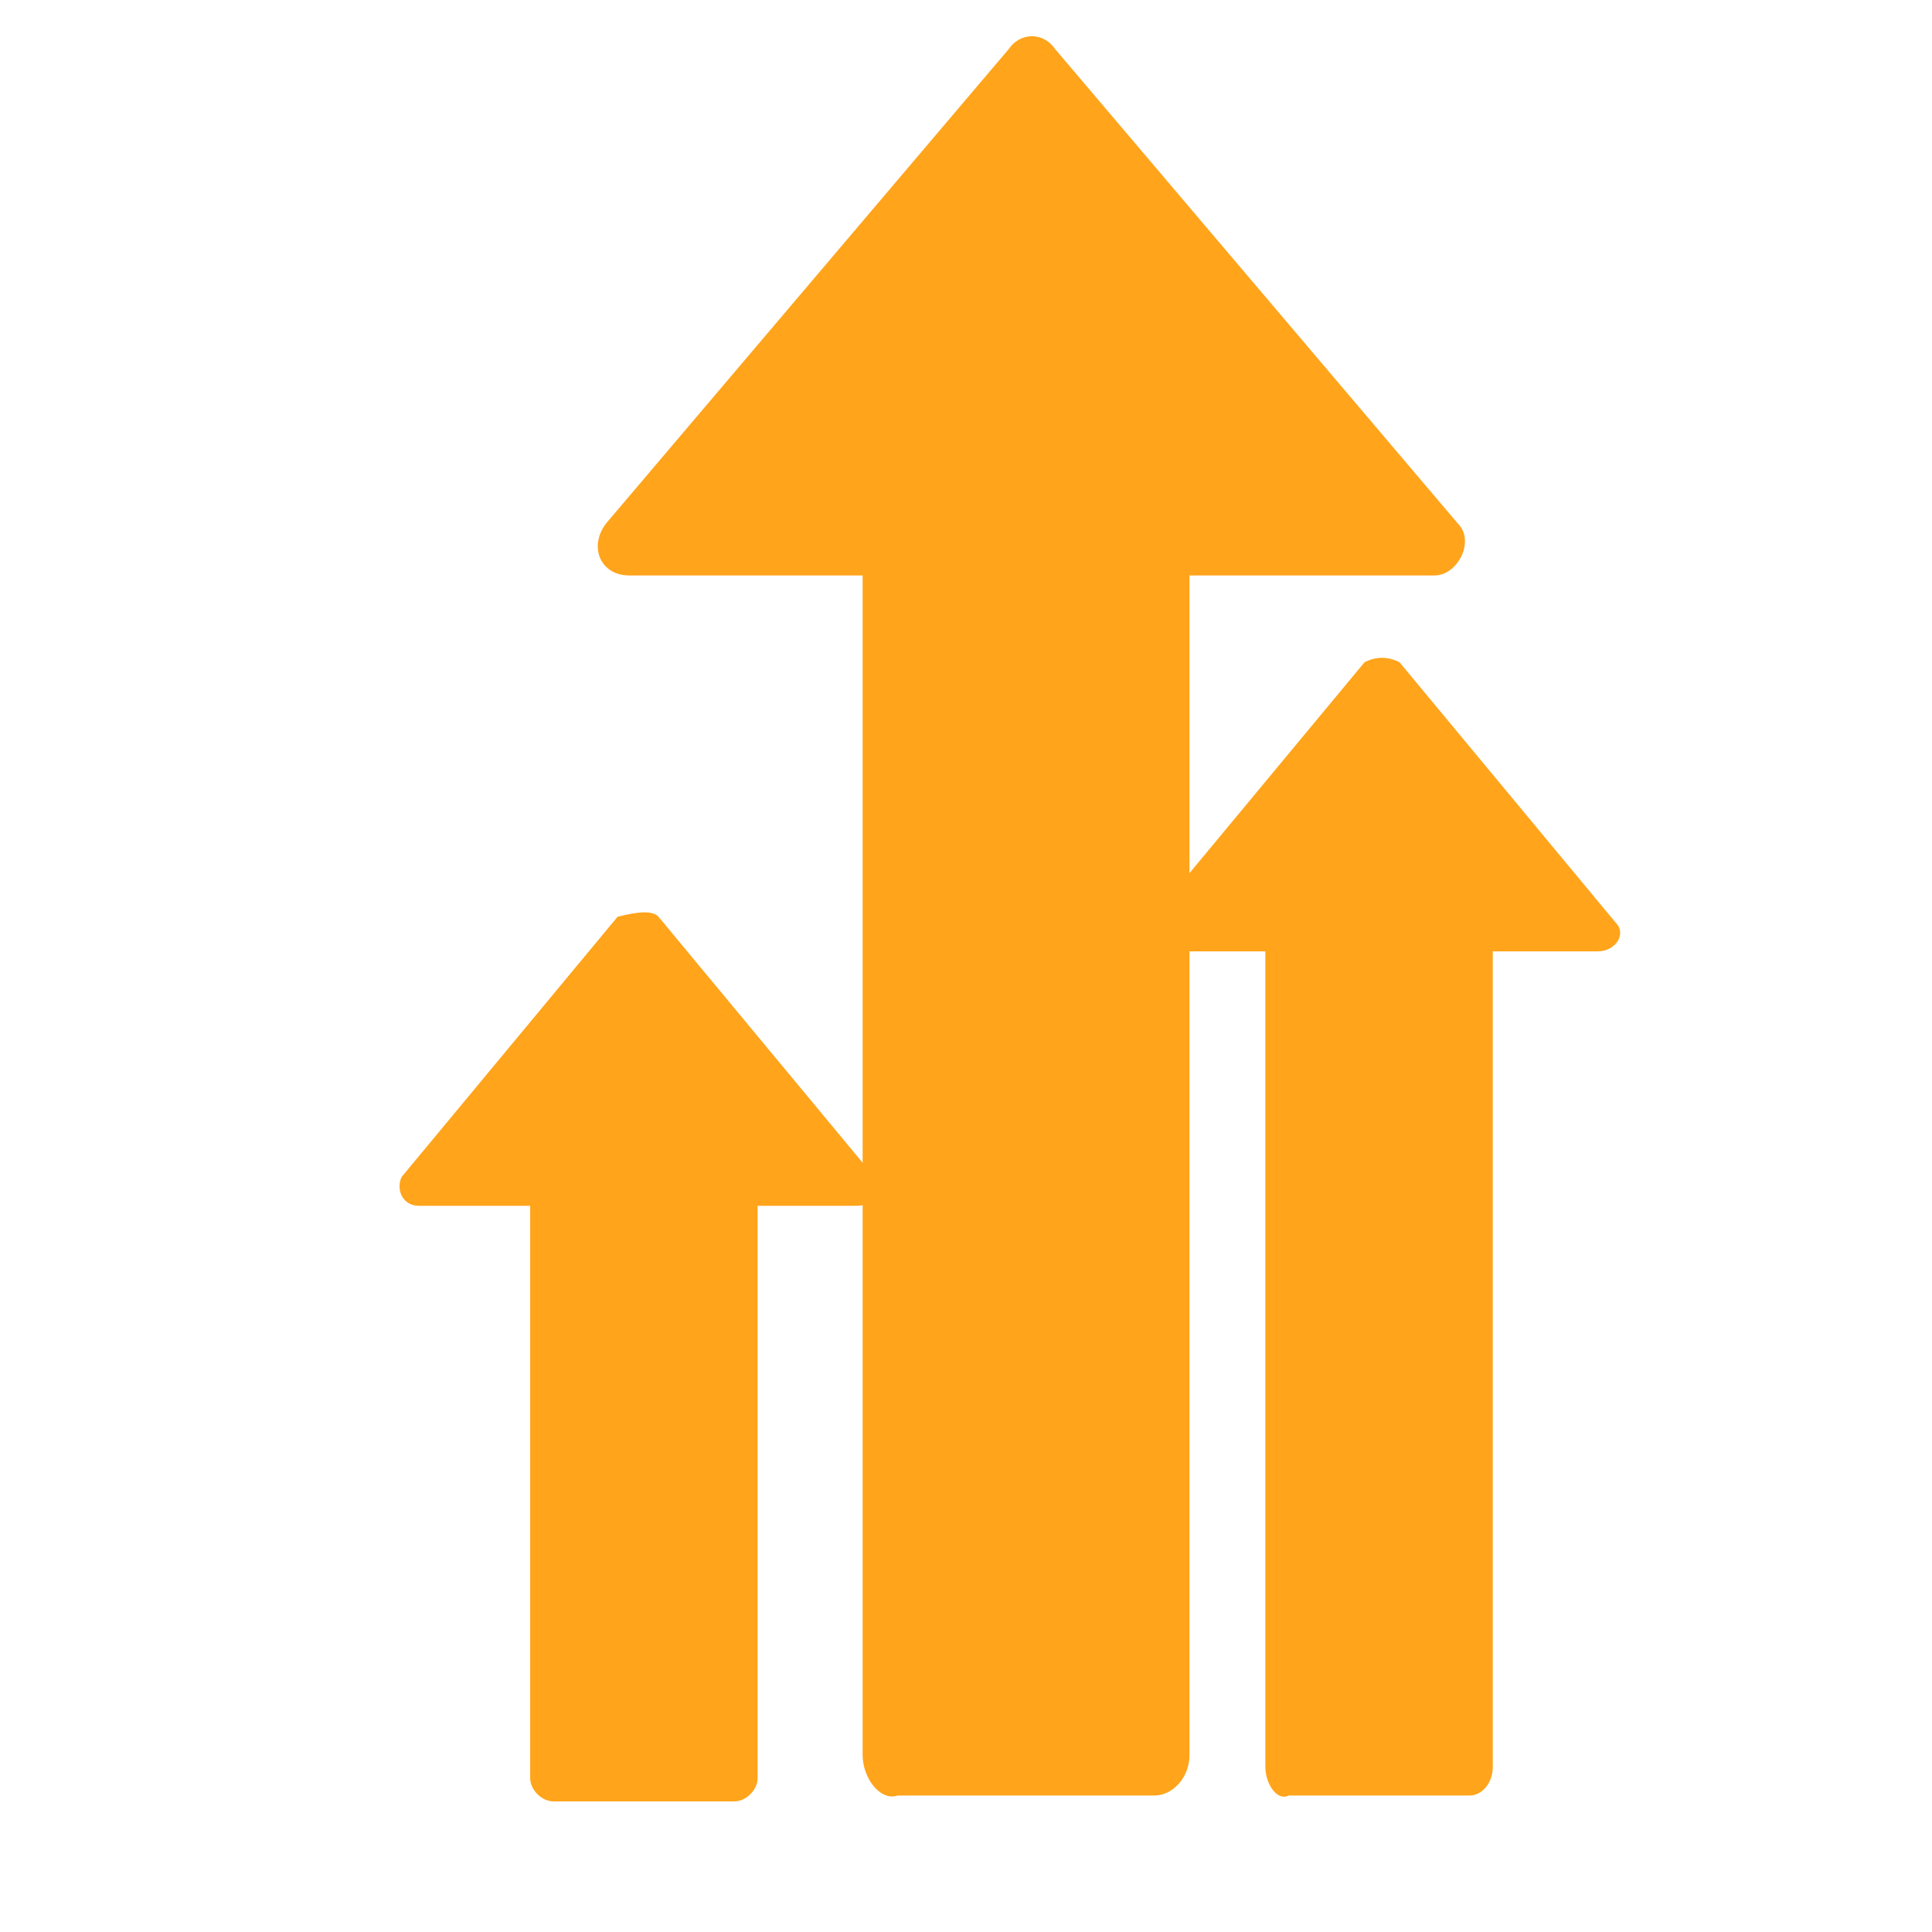 <svg xmlns="http://www.w3.org/2000/svg" xmlns:xlink="http://www.w3.org/1999/xlink" width="48" zoomAndPan="magnify" viewBox="0 0 36 36" height="48" preserveAspectRatio="xMidYMid meet" version="1.0"><path fill="#ffa41b" d="M 19.664 0.918 L 27.164 9.754 C 27.492 10.078 27.164 10.723 26.73 10.723 L 11.727 10.723 C 11.184 10.723 10.965 10.184 11.293 9.754 L 18.793 0.918 C 19.012 0.594 19.445 0.594 19.664 0.918 Z M 19.664 0.918 " fill-opacity="1" fill-rule="nonzero"/><path fill="#ffa41b" d="M 16.074 32.703 L 16.074 10.398 C 16.074 9.969 16.402 9.645 16.727 9.645 L 21.512 9.645 C 21.84 9.645 22.164 9.969 22.164 10.398 L 22.164 32.703 C 22.164 33.133 21.84 33.457 21.512 33.457 L 16.727 33.457 C 16.402 33.566 16.074 33.133 16.074 32.703 Z M 16.074 32.703 " fill-opacity="1" fill-rule="nonzero"/><path fill="#ffa41b" d="M 12.27 17.082 L 16.293 21.93 C 16.512 22.145 16.293 22.469 15.965 22.469 L 7.812 22.469 C 7.484 22.469 7.379 22.145 7.484 21.93 L 11.508 17.082 C 11.945 16.973 12.16 16.973 12.27 17.082 Z M 12.27 17.082 " fill-opacity="1" fill-rule="nonzero"/><path fill="#ffa41b" d="M 9.879 33.133 L 9.879 20.742 C 9.879 20.527 10.094 20.312 10.312 20.312 L 13.684 20.312 C 13.902 20.312 14.117 20.527 14.117 20.742 L 14.117 33.133 C 14.117 33.352 13.902 33.566 13.684 33.566 L 10.312 33.566 C 10.094 33.566 9.879 33.352 9.879 33.133 Z M 9.879 33.133 " fill-opacity="1" fill-rule="nonzero"/><path fill="#ffa41b" d="M 26.078 12.34 L 30.102 17.188 C 30.32 17.402 30.102 17.727 29.773 17.727 L 21.73 17.727 C 21.402 17.727 21.293 17.402 21.402 17.188 L 25.426 12.34 C 25.645 12.23 25.859 12.23 26.078 12.34 Z M 26.078 12.34 " fill-opacity="1" fill-rule="nonzero"/><path fill="#ffa41b" d="M 23.578 32.918 L 23.578 16.863 C 23.578 16.543 23.797 16.324 24.012 16.324 L 27.383 16.324 C 27.602 16.324 27.816 16.543 27.816 16.863 L 27.816 32.918 C 27.816 33.242 27.602 33.457 27.383 33.457 L 24.012 33.457 C 23.797 33.566 23.578 33.242 23.578 32.918 Z M 23.578 32.918 " fill-opacity="1" fill-rule="nonzero"/></svg>